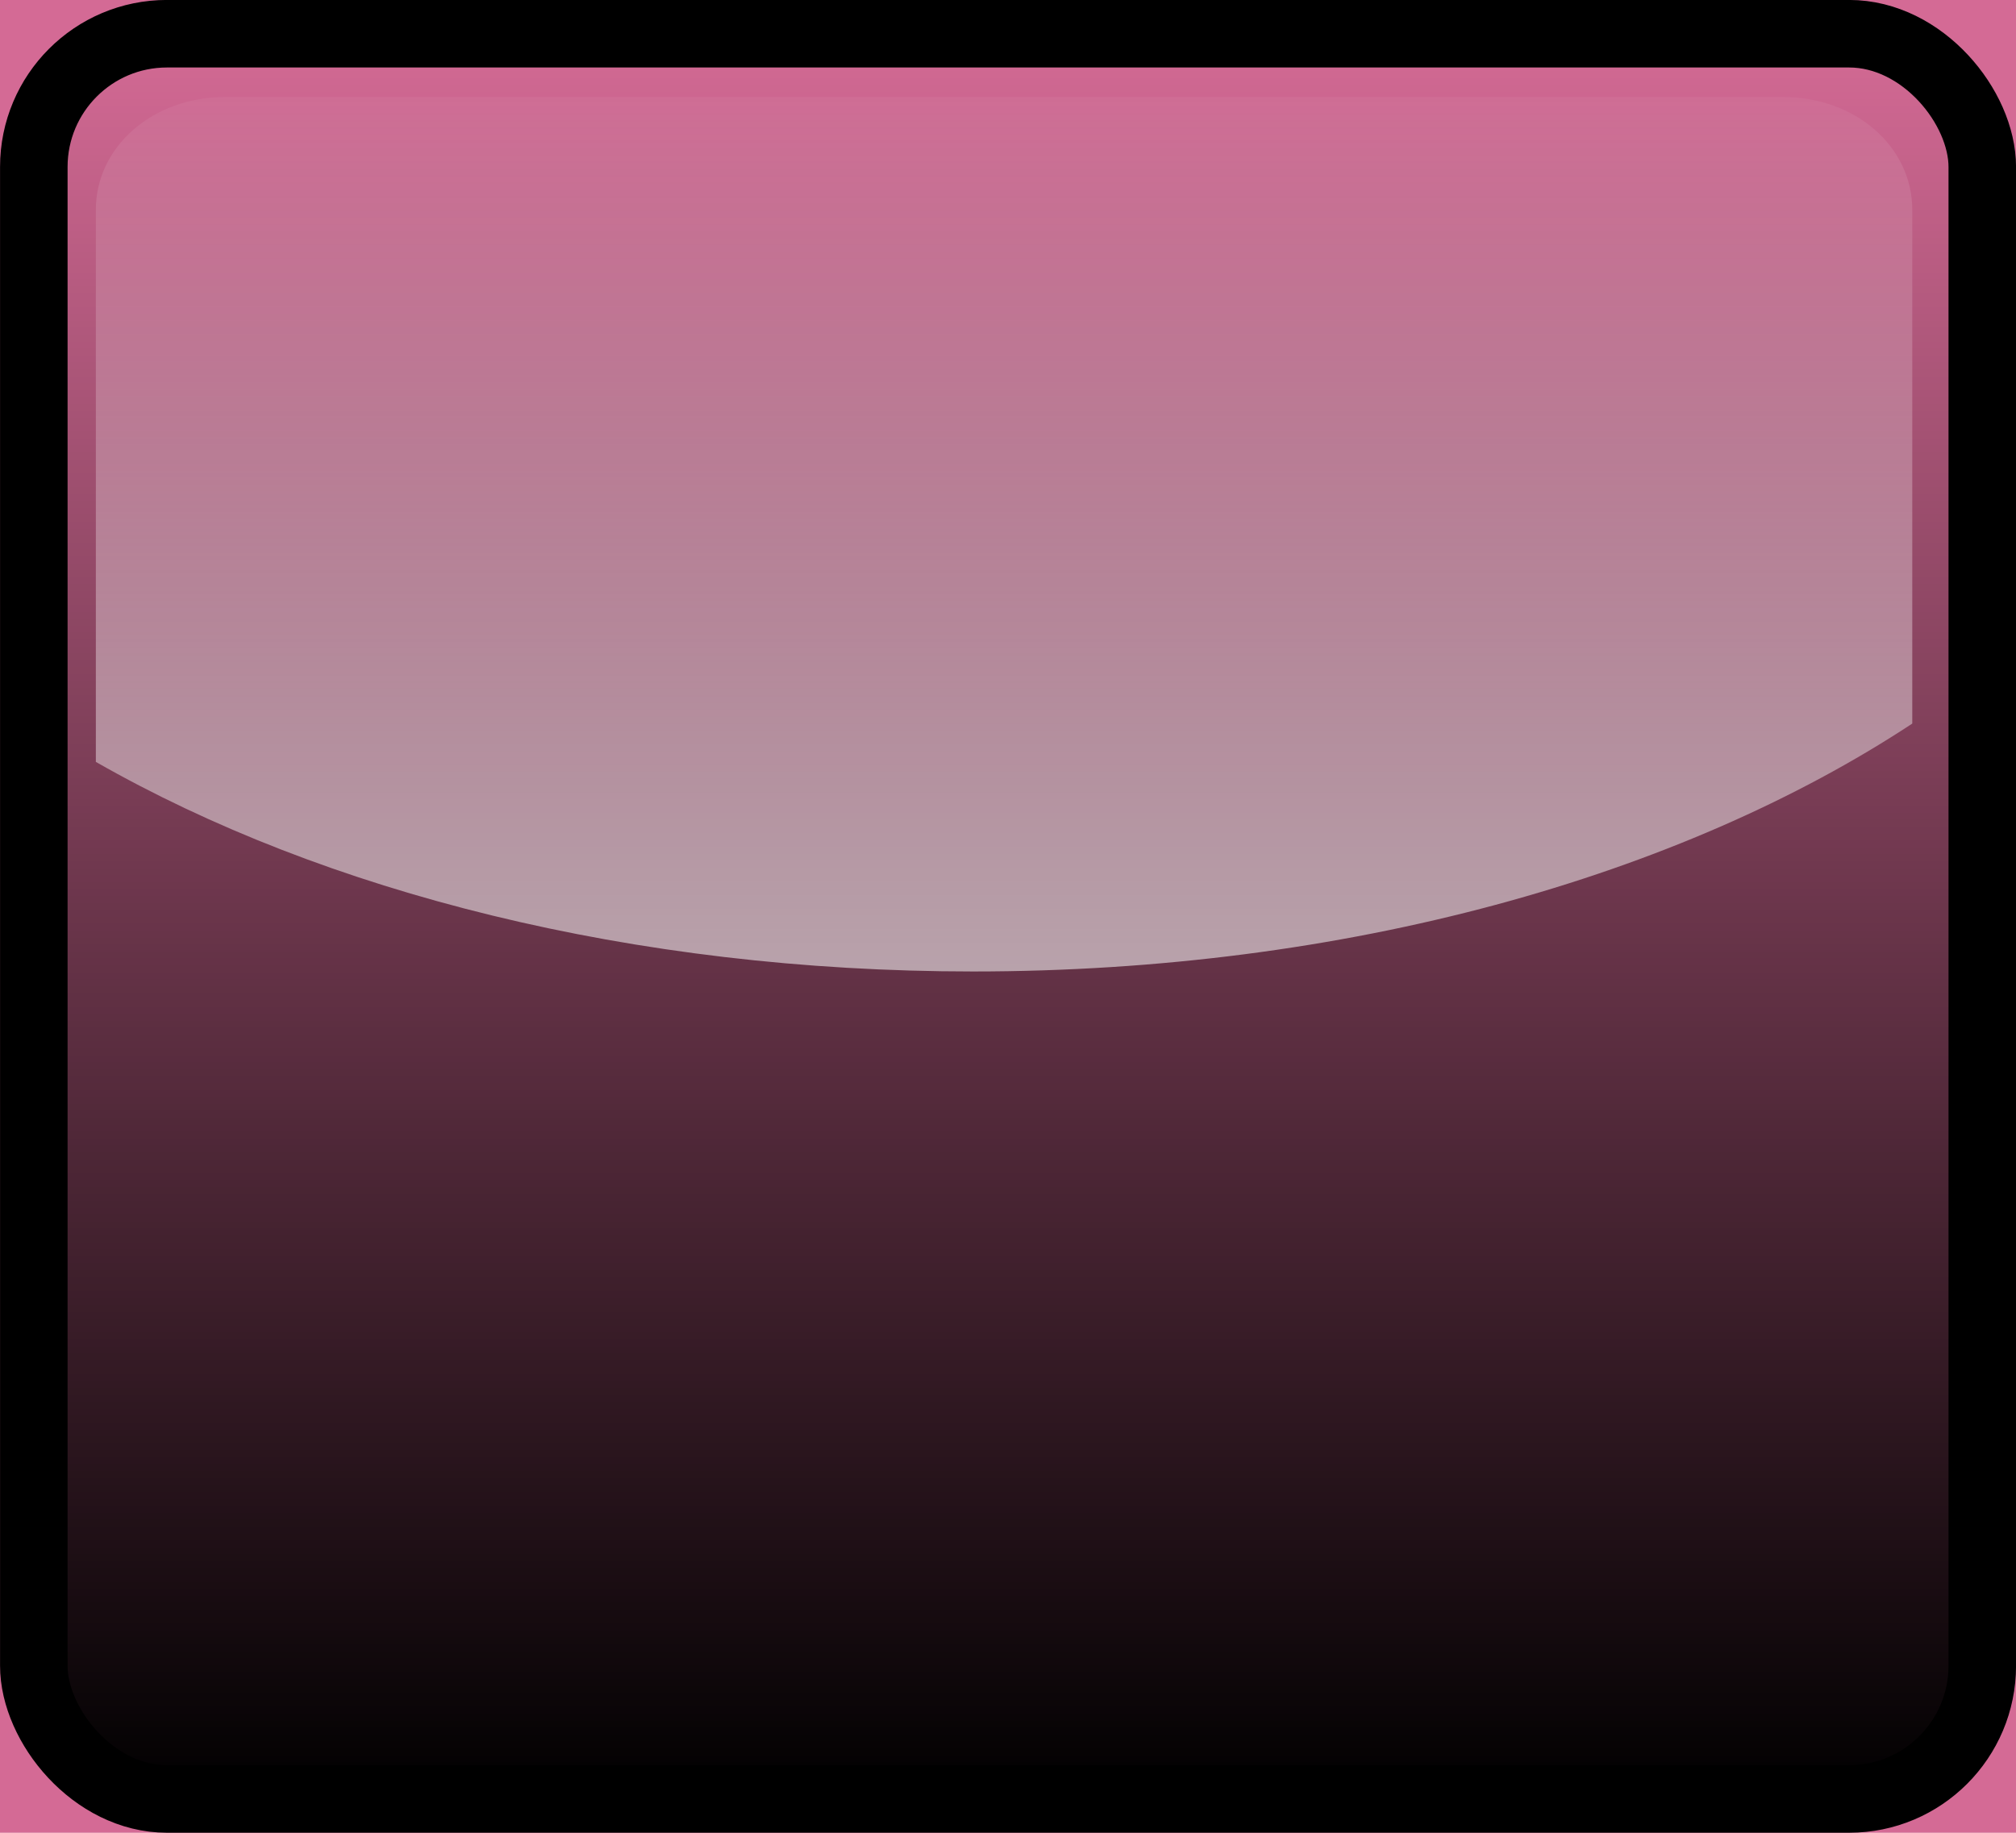 <?xml version="1.0" encoding="UTF-8" standalone="no"?>
<!-- Created with Inkscape (http://www.inkscape.org/) -->

<svg
   xmlns:dc="http://purl.org/dc/elements/1.1/"
   xmlns:cc="http://creativecommons.org/ns#"
   xmlns:rdf="http://www.w3.org/1999/02/22-rdf-syntax-ns#"
   xmlns:svg="http://www.w3.org/2000/svg"
   xmlns="http://www.w3.org/2000/svg"
   xmlns:xlink="http://www.w3.org/1999/xlink"
   xmlns:sodipodi="http://sodipodi.sourceforge.net/DTD/sodipodi-0.dtd"
   xmlns:inkscape="http://www.inkscape.org/namespaces/inkscape"
   width="22"
   height="20"
   viewBox="0 0 22 20"
   version="1.1"
   id="svg2780"
   inkscape:version="0.92.4 (unknown)"
   sodipodi:docname="reset_hi.svg">
  <title
     id="title1676">Clear button</title>
  <defs
     id="defs2774">
    <linearGradient
       inkscape:collect="always"
       xlink:href="#linearGradient3708"
       id="linearGradient2694"
       gradientUnits="userSpaceOnUse"
       gradientTransform="matrix(0.966,0,0,0.876,405.746,26.011)"
       x1="12"
       y1="23"
       x2="12"
       y2="1" />
    <linearGradient
       id="linearGradient3708"
       inkscape:collect="always">
      <stop
         id="stop3710"
         offset="0"
         style="stop-color:#000000;stop-opacity:1;" />
      <stop
         id="stop3712"
         offset="1"
         style="stop-color:#000000;stop-opacity:0;" />
    </linearGradient>
    <linearGradient
       inkscape:collect="always"
       xlink:href="#linearGradient3700"
       id="linearGradient2696"
       gradientUnits="userSpaceOnUse"
       gradientTransform="matrix(0.901,0,0,0.787,406.489,26.791)"
       x1="12"
       y1="24.066"
       x2="12"
       y2="-0.125" />
    <linearGradient
       id="linearGradient3700"
       inkscape:collect="always">
      <stop
         id="stop3702"
         offset="0"
         style="stop-color:#ffffff;stop-opacity:1;" />
      <stop
         id="stop3704"
         offset="1"
         style="stop-color:#ffffff;stop-opacity:0;" />
    </linearGradient>
  </defs>
  <sodipodi:namedview
     id="base"
     pagecolor="#ffffff"
     bordercolor="#666666"
     borderopacity="1.0"
     inkscape:pageopacity="0.0"
     inkscape:pageshadow="2"
     inkscape:zoom="26.85"
     inkscape:cx="11"
     inkscape:cy="10"
     inkscape:document-units="px"
     inkscape:current-layer="layer1"
     showgrid="false"
     units="px"
     inkscape:pagecheckerboard="true"
     showborder="true"
     borderlayer="false"
     inkscape:window-width="1280"
     inkscape:window-height="751"
     inkscape:window-x="0"
     inkscape:window-y="25"
     inkscape:window-maximized="1"
     inkscape:showpageshadow="false" />
  <g
     inkscape:label="Layer 1"
     inkscape:groupmode="layer"
     id="layer1"
     transform="translate(0,-291.708)">
    <g
       id="g5038"
       transform="translate(3.253,2.849)">
      <g
         inkscape:export-ydpi="96"
         inkscape:export-xdpi="96"
         inkscape:export-filename="/home/charlie/Documents/Cinelerra_themes_Suv-Unflat-Neophyte_Mask-and-Clear_btns/Cin_themes_SUV-Unflat-Neophyte_Mask-and-Clear_btns/export-Pinklady_20190519/reset_hi.png"
         transform="translate(-408.253,261.158)"
         id="g2732"
         style="display:inline">
        <rect
           style="fill:#d46a95;fill-opacity:1;stroke:none;stroke-width:1"
           id="rect2680"
           width="22"
           height="20"
           x="405"
           y="27.701" />
        <g
           id="g2715"
           transform="translate(-1.344,1.182)">
          <rect
             rx="1.453"
             ry="1.454"
             y="26.887"
             x="406.713"
             height="19.263"
             width="21.263"
             id="rect2682"
             style="fill:url(#linearGradient2694);fill-opacity:1;stroke:none;stroke-width:1" />
          <path
             inkscape:connector-curvature="0"
             style="fill:url(#linearGradient2696);fill-opacity:1;stroke:none;stroke-width:1"
             d="m 408.798,27.578 c -0.788,0 -1.408,0.542 -1.408,1.23 v 6.025 c 2.489,1.422 5.857,2.287 9.573,2.287 4.071,0 7.714,-1.036 10.249,-2.705 v -5.607 c 0,-0.688 -0.62,-1.23 -1.408,-1.23 z"
             id="path2684" />
          <rect
             rx="1.453"
             style="fill:none;stroke:#000000;stroke-width:0.737;stroke-linejoin:round;stroke-miterlimit:4;stroke-dasharray:none;stroke-opacity:1"
             id="rect2686"
             width="21.263"
             height="19.263"
             x="406.713"
             y="26.887"
             ry="1.454" />
        </g>
      </g>
    </g>
  </g>
</svg>
